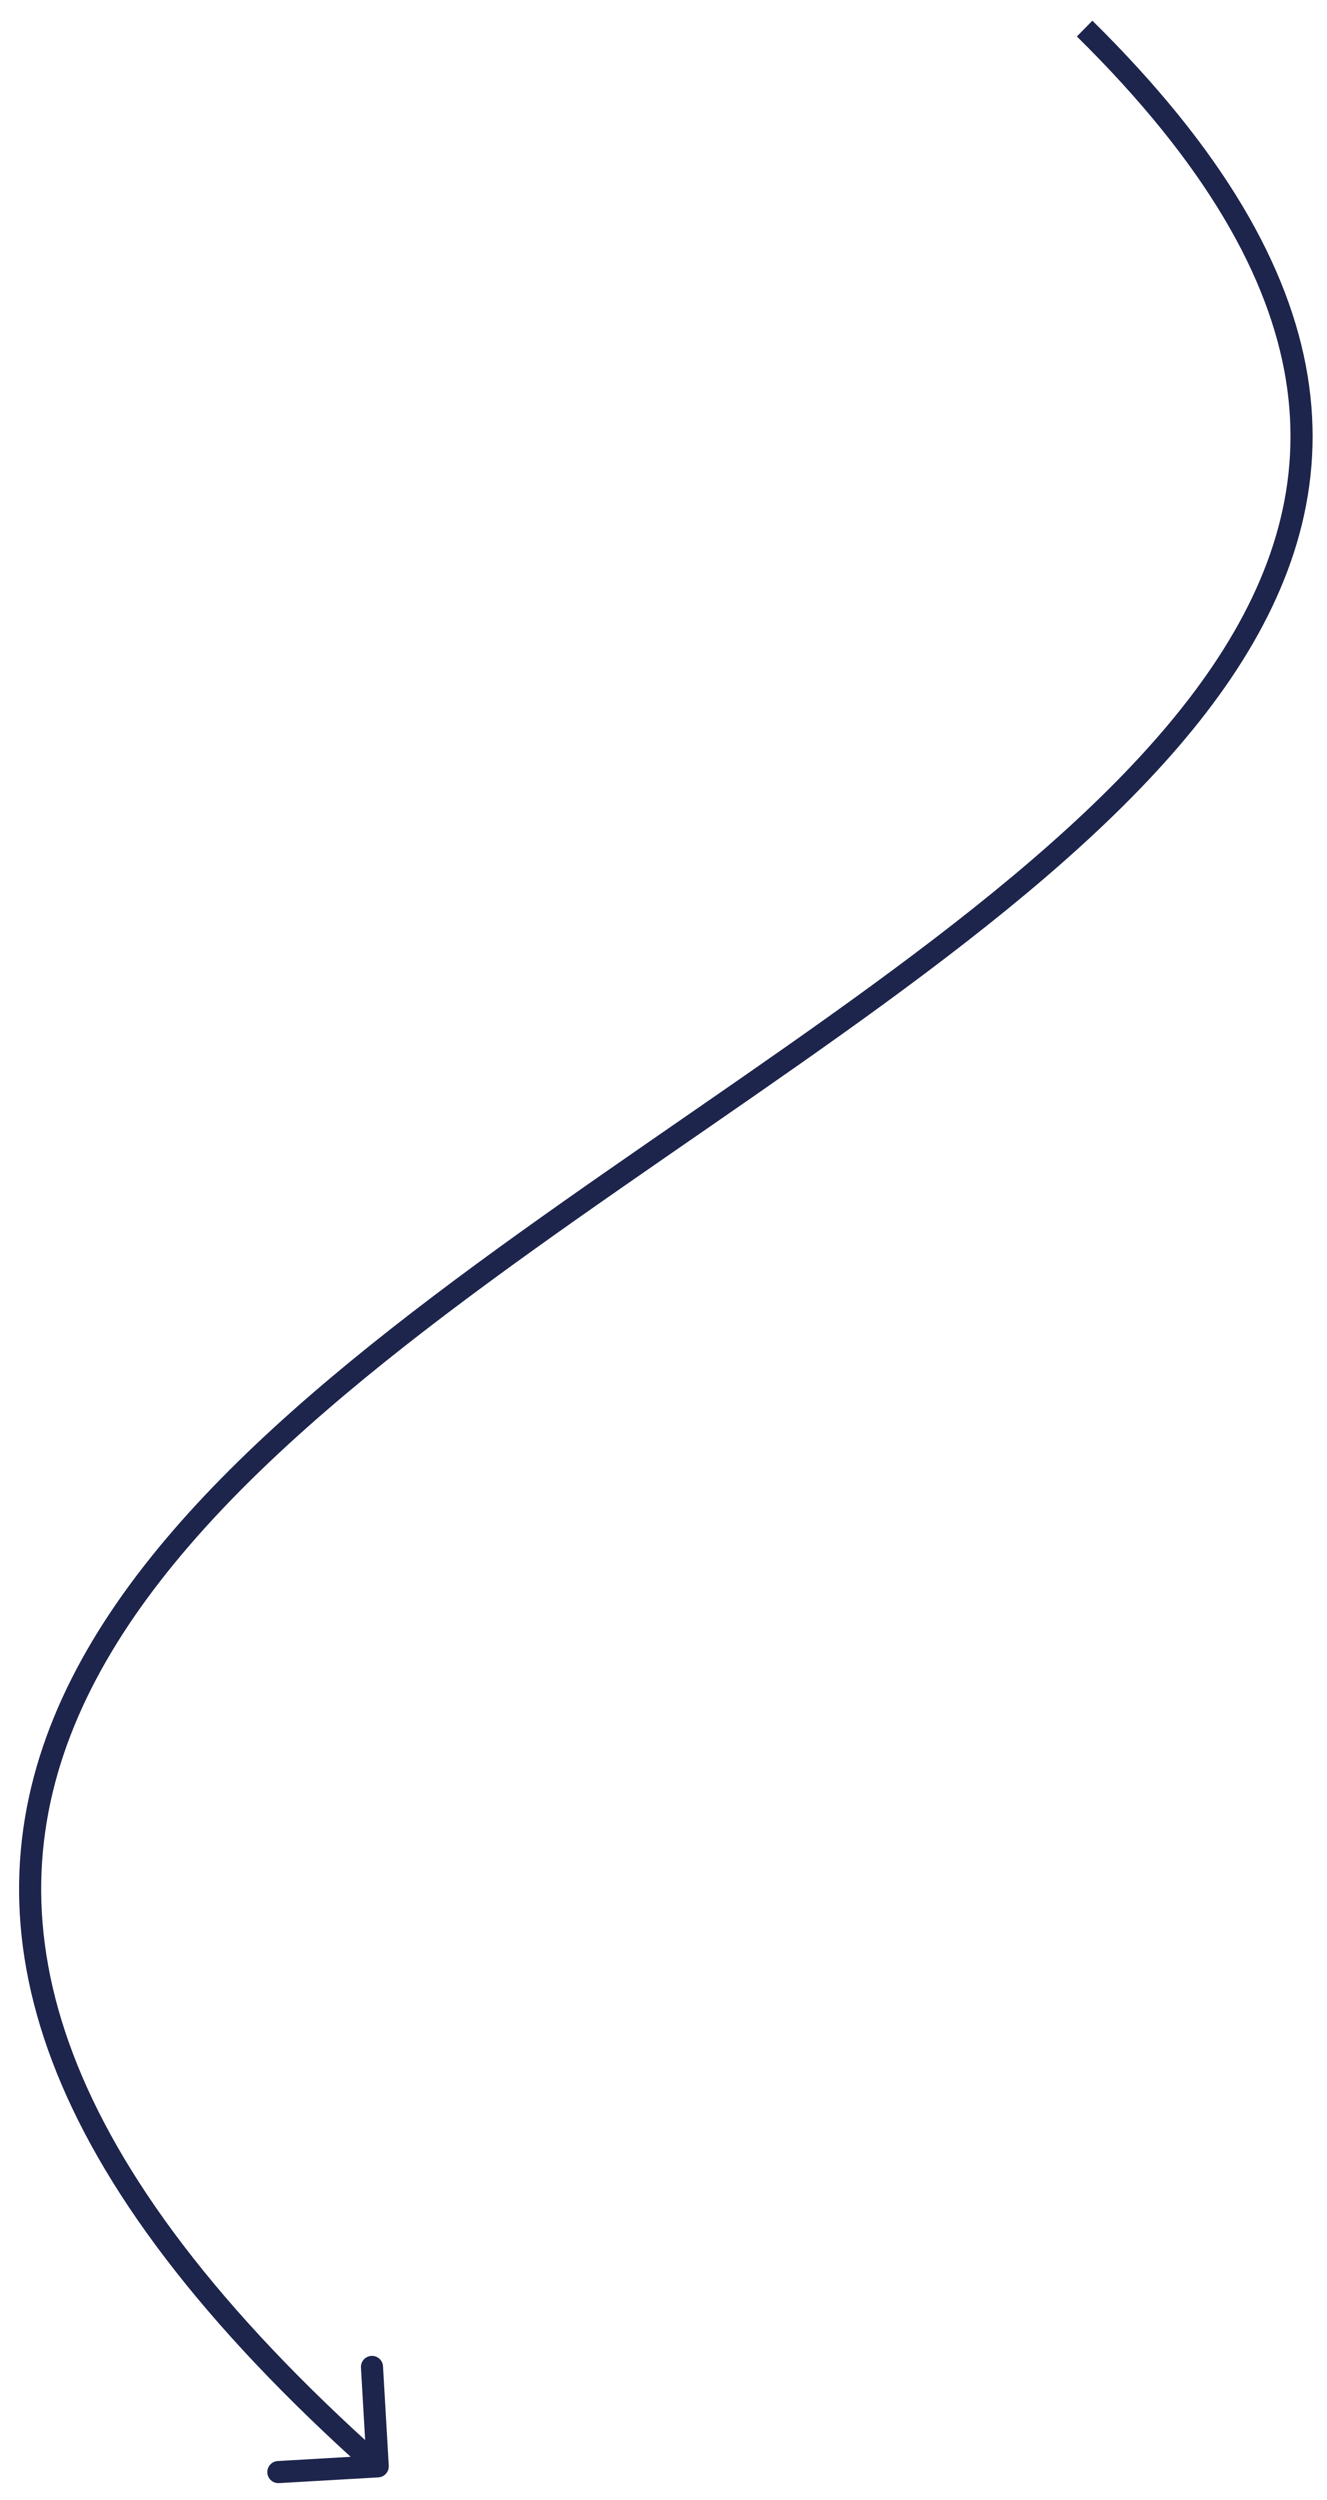 <?xml version="1.0" encoding="UTF-8"?> <svg xmlns="http://www.w3.org/2000/svg" width="60" height="113" viewBox="0 0 60 113" fill="none"> <path d="M17.578 111.442C17.594 111.717 17.383 111.954 17.108 111.97L12.615 112.229C12.339 112.245 12.103 112.035 12.087 111.759C12.071 111.483 12.282 111.247 12.557 111.231L16.551 111L16.32 107.007C16.304 106.731 16.514 106.495 16.79 106.479C17.066 106.463 17.302 106.673 17.318 106.949L17.578 111.442ZM49.392 0.935C55.299 6.759 58.321 12.058 59.126 16.994C59.934 21.945 58.501 26.45 55.665 30.65C52.836 34.839 48.597 38.745 43.747 42.528C38.896 46.312 33.394 50.001 28.032 53.734C22.66 57.474 17.422 61.261 13.056 65.264C8.687 69.268 5.222 73.46 3.362 77.996C1.51 82.514 1.24 87.398 3.305 92.835C5.377 98.289 9.808 104.325 17.411 111.097L16.746 111.844C9.078 105.014 4.52 98.85 2.37 93.19C0.214 87.511 0.49 82.364 2.437 77.616C4.376 72.886 7.961 68.577 12.38 64.527C16.801 60.475 22.087 56.654 27.461 52.913C32.844 49.166 38.309 45.501 43.132 41.74C47.955 37.978 52.095 34.148 54.836 30.09C57.569 26.043 58.896 21.791 58.139 17.155C57.38 12.505 54.513 7.388 48.69 1.648L49.392 0.935Z" fill="#1D254D"></path> </svg> 